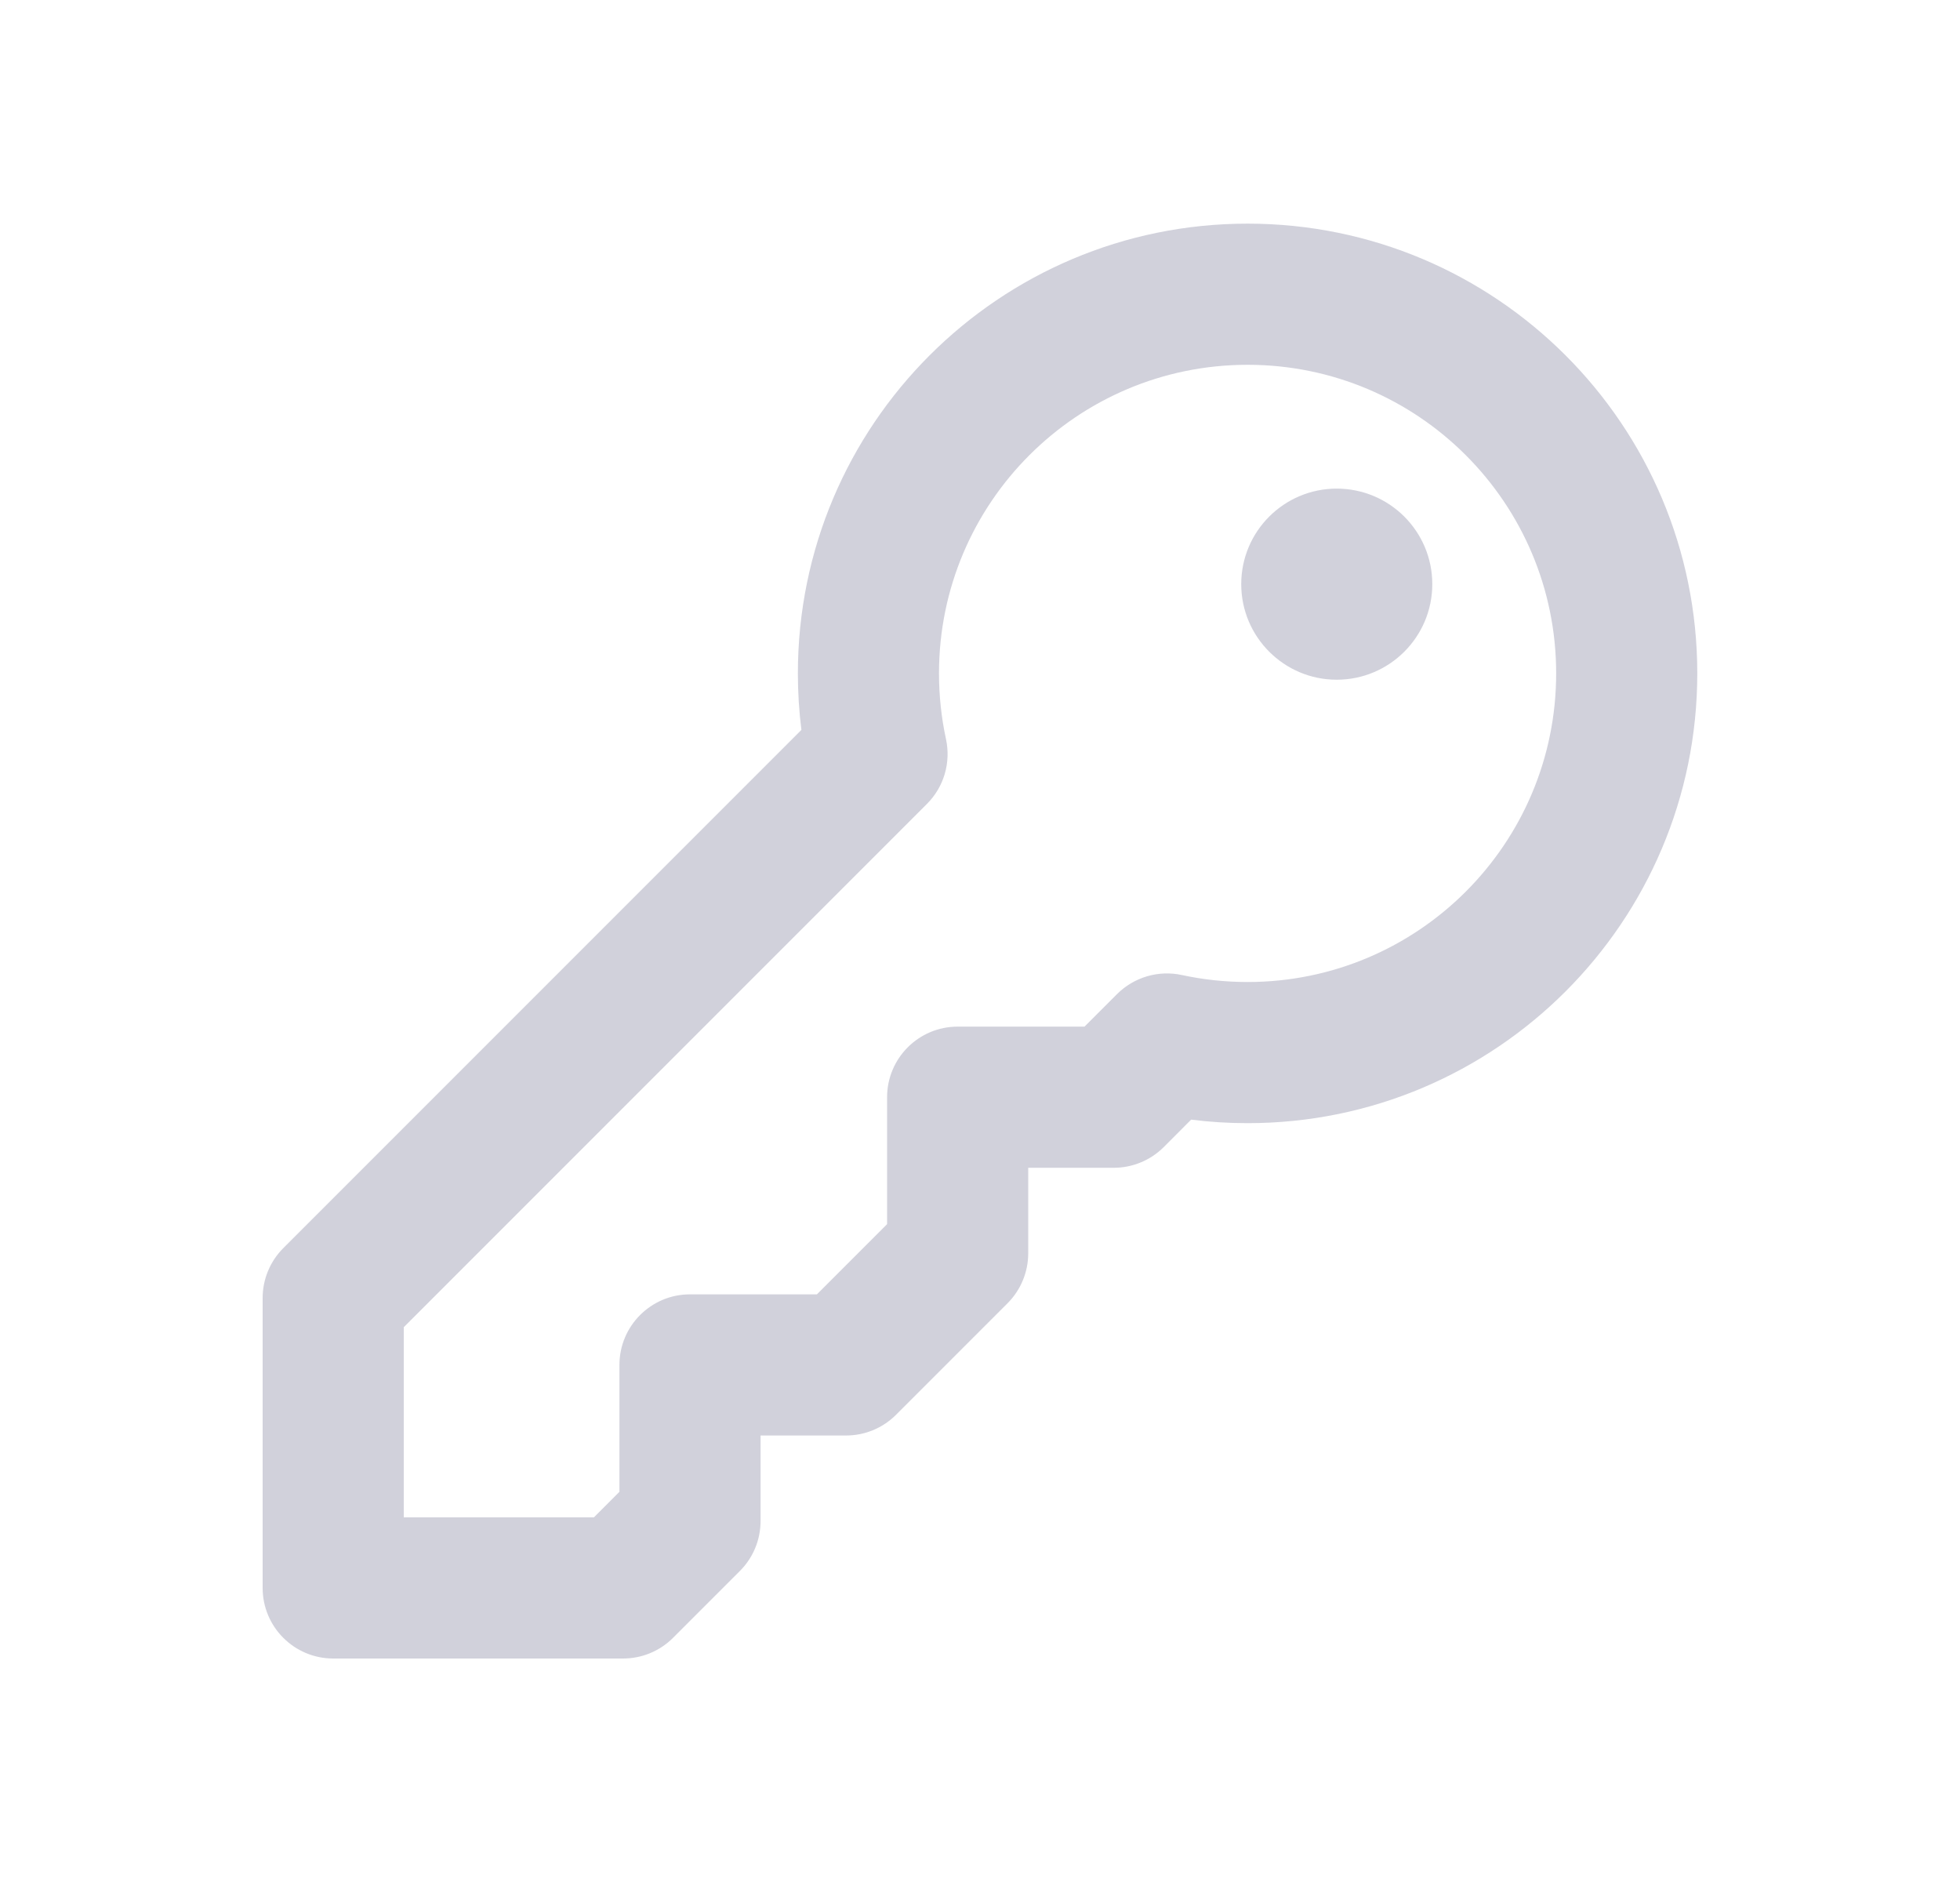 <svg width="25" height="24" viewBox="0 0 25 24" fill="none" xmlns="http://www.w3.org/2000/svg">
<path fill-rule="evenodd" clip-rule="evenodd" d="M15.913 2.852C12.745 2.852 10.177 5.42 10.177 8.587C10.177 8.831 10.192 9.071 10.222 9.308L3.614 15.916C3.445 16.085 3.35 16.314 3.35 16.552V20.25C3.35 20.747 3.753 21.15 4.25 21.15H7.948C8.187 21.15 8.416 21.055 8.584 20.887L9.438 20.033C9.607 19.864 9.701 19.636 9.701 19.397V18.306H10.793C11.031 18.306 11.26 18.211 11.429 18.042L12.851 16.62C13.02 16.451 13.115 16.222 13.115 15.983V14.892H14.206C14.445 14.892 14.674 14.797 14.843 14.629L15.193 14.278C15.429 14.308 15.669 14.323 15.913 14.323C19.081 14.323 21.649 11.755 21.649 8.587C21.649 5.42 19.081 2.852 15.913 2.852ZM11.977 8.587C11.977 6.414 13.739 4.652 15.913 4.652C18.087 4.652 19.849 6.414 19.849 8.587C19.849 10.761 18.087 12.523 15.913 12.523C15.625 12.523 15.344 12.492 15.075 12.434C14.776 12.369 14.465 12.461 14.248 12.677L13.833 13.092H12.215C11.718 13.092 11.315 13.495 11.315 13.992V15.611L10.42 16.506H8.801C8.304 16.506 7.901 16.909 7.901 17.406V19.024L7.575 19.35H5.15V16.925L11.823 10.252C12.04 10.036 12.131 9.724 12.066 9.425C12.008 9.156 11.977 8.876 11.977 8.587ZM17.05 6.231C16.378 6.231 15.832 6.776 15.832 7.449C15.832 8.122 16.378 8.668 17.05 8.668C17.723 8.668 18.269 8.122 18.269 7.449C18.269 6.776 17.723 6.231 17.05 6.231Z" fill="#D1D1DB"/>
</svg>
